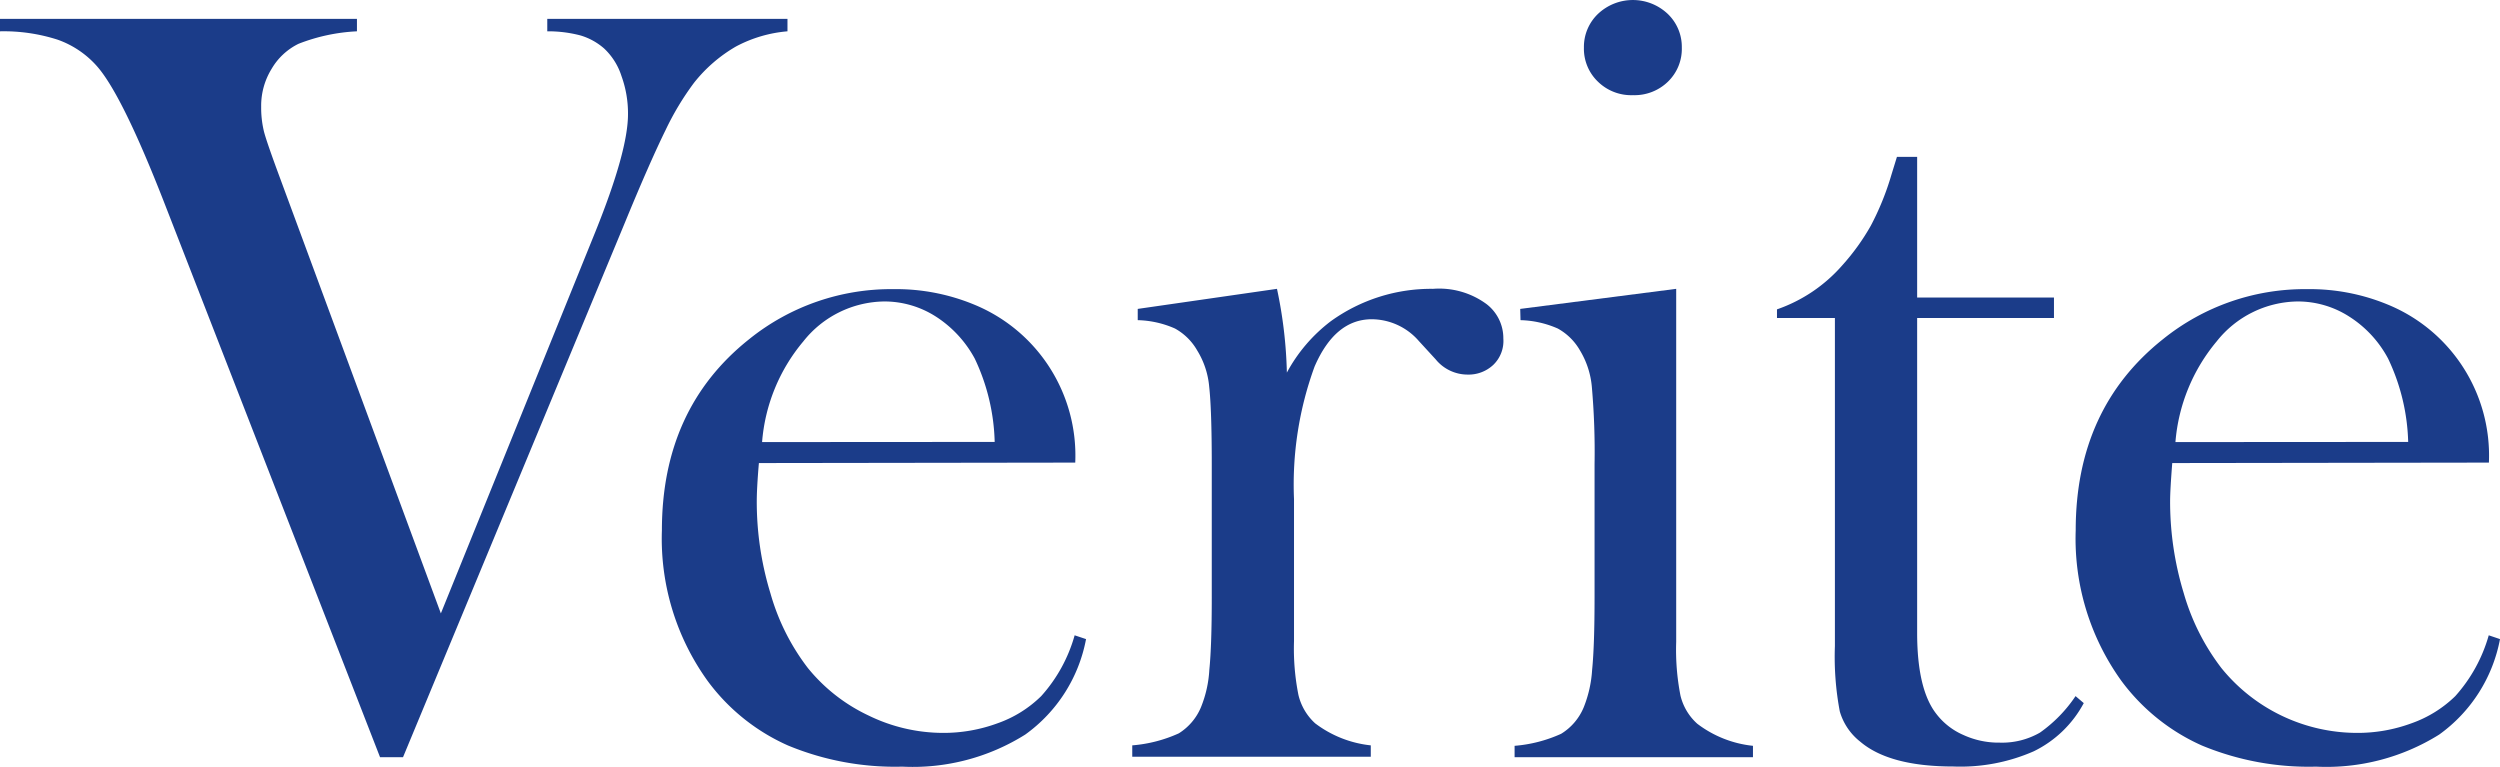 <?xml version="1.0" encoding="UTF-8"?> <svg xmlns="http://www.w3.org/2000/svg" viewBox="0 0 164.45 50.45"><defs><style>.cls-1{fill:#1b3c89;}</style></defs><g id="レイヤー_2" data-name="レイヤー 2"><g id="レイヤー_5" data-name="レイヤー 5"><path class="cls-1" d="M0,1.24H23.48v.82a12.1,12.1,0,0,0-3.84.82,4.18,4.18,0,0,0-1.78,1.66A4.62,4.62,0,0,0,17.18,7a6.69,6.69,0,0,0,.18,1.64c.12.47.48,1.51,1.07,3.1L29,40.35,39.17,15.23q2.14-5.31,2.14-7.72A7.23,7.23,0,0,0,40.88,5a4.27,4.27,0,0,0-1.14-1.81,4.14,4.14,0,0,0-1.56-.86A8.35,8.35,0,0,0,36,2.06V1.24H51.8v.82a8.74,8.74,0,0,0-3.39,1,9.7,9.7,0,0,0-2.76,2.39,18.35,18.35,0,0,0-1.87,3.11c-.65,1.32-1.55,3.35-2.68,6.1L26.51,49.81H25L10.85,13.45Q8.07,6.3,6.4,4.38A6.2,6.2,0,0,0,3.79,2.61,11.58,11.58,0,0,0,0,2.06Z"></path><path class="cls-1" d="M49.92,30.46c-.1,1.16-.14,2-.14,2.52a20.62,20.62,0,0,0,.9,6.05,14.58,14.58,0,0,0,2.46,4.91,11.36,11.36,0,0,0,4,3.13A11.21,11.21,0,0,0,62,48.21a10.29,10.29,0,0,0,3.64-.64,7.74,7.74,0,0,0,2.85-1.78,10,10,0,0,0,2.2-4l.75.25a10,10,0,0,1-4,6.28,13.91,13.91,0,0,1-8.09,2.11,18.38,18.38,0,0,1-7.51-1.39,13.21,13.21,0,0,1-5.3-4.26,16,16,0,0,1-3-9.9q0-8,5.73-12.56a14.88,14.88,0,0,1,9.5-3.3,13.41,13.41,0,0,1,5.27,1,10.73,10.73,0,0,1,6.69,10.41Zm15.51-1.39a13.53,13.53,0,0,0-1.31-5.48,7.54,7.54,0,0,0-2.55-2.76,6.27,6.27,0,0,0-3.4-1,6.89,6.89,0,0,0-5.33,2.63,11.72,11.72,0,0,0-2.71,6.62Z"></path><path class="cls-1" d="M84.65,24.51a10.47,10.47,0,0,1,2.89-3.38A11.28,11.28,0,0,1,94.26,19a5.26,5.26,0,0,1,3.52,1,2.83,2.83,0,0,1,1.11,2.27A2.18,2.18,0,0,1,98.23,24a2.37,2.37,0,0,1-1.69.64,2.71,2.71,0,0,1-2.1-1l-1.11-1.21A4.13,4.13,0,0,0,90.24,21q-2.42,0-3.77,3.12a22.6,22.6,0,0,0-1.35,8.71v6.65l0,2.7a15.58,15.58,0,0,0,.29,3.53,3.67,3.67,0,0,0,1.1,1.87,7.32,7.32,0,0,0,3.66,1.45v.75H74.48v-.75a9.17,9.17,0,0,0,3.06-.79A3.69,3.69,0,0,0,79,46.52a7.62,7.62,0,0,0,.55-2.46c.11-1.1.16-2.69.16-4.77V30.55c0-2.43-.06-4.14-.17-5.12a5.44,5.44,0,0,0-.79-2.38,3.79,3.79,0,0,0-1.46-1.44,6.43,6.43,0,0,0-2.45-.55v-.74L84,19A29.45,29.45,0,0,1,84.65,24.51Z"></path><path class="cls-1" d="M100,20.32,110.26,19V39.53l0,2.69a15.71,15.71,0,0,0,.28,3.53,3.62,3.62,0,0,0,1.11,1.86,7.28,7.28,0,0,0,3.66,1.45v.75H99.63v-.75a9.17,9.17,0,0,0,3.06-.79,3.69,3.69,0,0,0,1.49-1.75,7.89,7.89,0,0,0,.55-2.46c.11-1.1.16-2.69.16-4.77V30.55a49,49,0,0,0-.18-5.12,5.57,5.57,0,0,0-.78-2.38,3.79,3.79,0,0,0-1.46-1.44,6.48,6.48,0,0,0-2.45-.55Zm7.41-14.06a3.13,3.13,0,0,1-2.3-.89,3,3,0,0,1-.92-2.24,3,3,0,0,1,.93-2.22,3.34,3.34,0,0,1,4.58,0,3,3,0,0,1,.93,2.22,3,3,0,0,1-.91,2.24A3.15,3.15,0,0,1,107.43,6.26Z"></path><path class="cls-1" d="M126.11,19.57h9v1.35h-9V41.63q0,3.73,1.27,5.34a4.48,4.48,0,0,0,1.78,1.38,5.54,5.54,0,0,0,2.37.5,5,5,0,0,0,2.66-.66,9.21,9.21,0,0,0,2.34-2.4l.54.46a7.4,7.4,0,0,1-3.29,3.17,12,12,0,0,1-5.29,1q-4.2,0-6.12-1.63a3.91,3.91,0,0,1-1.35-2,19.33,19.33,0,0,1-.32-4.29V20.92h-3.81v-.57a10.09,10.09,0,0,0,4.28-2.88,14.67,14.67,0,0,0,1.89-2.62,18,18,0,0,0,1.36-3.36l.36-1.17h1.33Z"></path><path class="cls-1" d="M142.89,30.46c-.09,1.16-.14,2-.14,2.52a20.62,20.62,0,0,0,.9,6.05,14.78,14.78,0,0,0,2.47,4.91,11.5,11.5,0,0,0,8.9,4.27,10.24,10.24,0,0,0,3.63-.64,7.86,7.86,0,0,0,2.86-1.78,10.11,10.11,0,0,0,2.2-4l.74.25a10,10,0,0,1-4,6.28,14,14,0,0,1-8.1,2.11,18.38,18.38,0,0,1-7.51-1.39,13.34,13.34,0,0,1-5.3-4.26,16,16,0,0,1-3-9.9q0-8,5.73-12.56a14.86,14.86,0,0,1,9.5-3.3,13.4,13.4,0,0,1,5.26,1,10.73,10.73,0,0,1,6.69,10.41Zm15.52-1.39a13.52,13.52,0,0,0-1.32-5.48,7.37,7.37,0,0,0-2.55-2.76,6.25,6.25,0,0,0-3.4-1,6.9,6.9,0,0,0-5.33,2.63,11.79,11.79,0,0,0-2.71,6.62Z"></path></g></g></svg> 